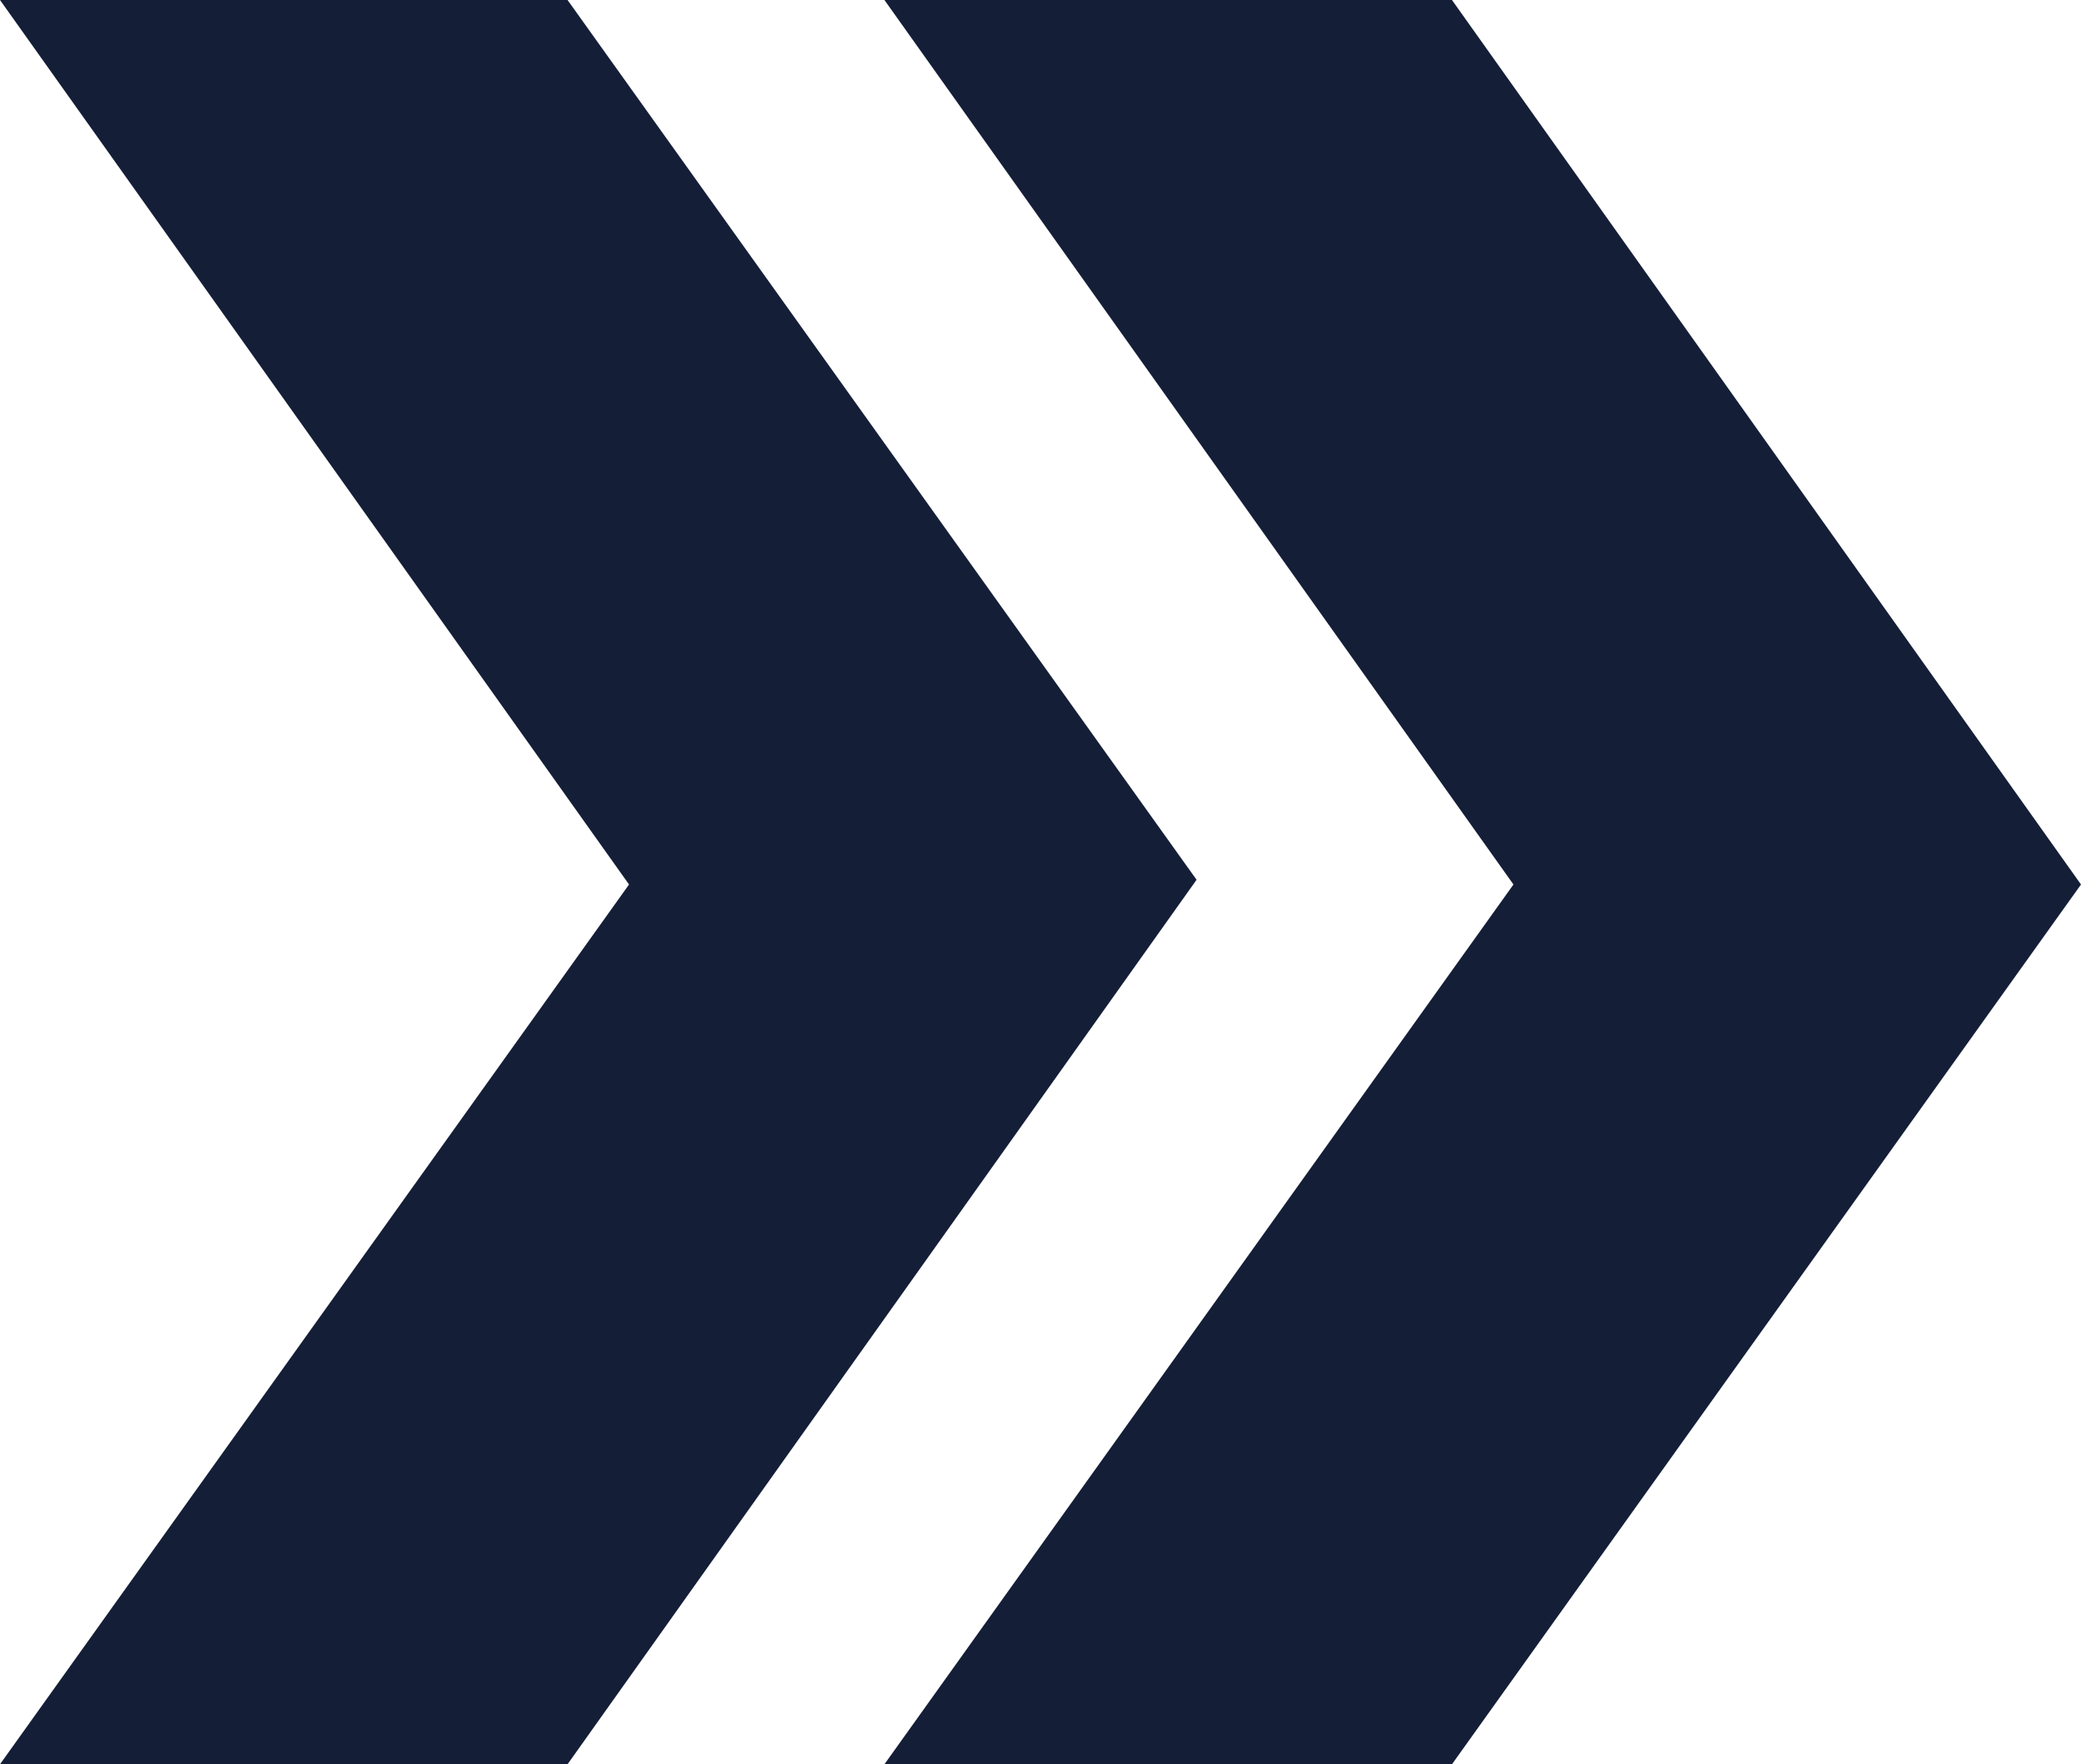 <?xml version="1.0" encoding="utf-8"?>
<!-- Generator: Adobe Illustrator 27.5.0, SVG Export Plug-In . SVG Version: 6.00 Build 0)  -->
<svg version="1.1" id="Layer_1" xmlns="http://www.w3.org/2000/svg" xmlns:xlink="http://www.w3.org/1999/xlink" x="0px" y="0px"
	 viewBox="0 0 44 37.3" style="enable-background:new 0 0 44 37.3;" xml:space="preserve">
<style type="text/css">
	.st0{fill:#141E37;}
</style>
<path class="st0" d="M30.7,0h-12L32,18.7L18.7,37.3h12L44,18.7L30.7,0z"/>
<path class="st0" d="M12,0H0l13.3,18.7L0,37.3h12l13.3-18.7L12,0z"/>
</svg>
